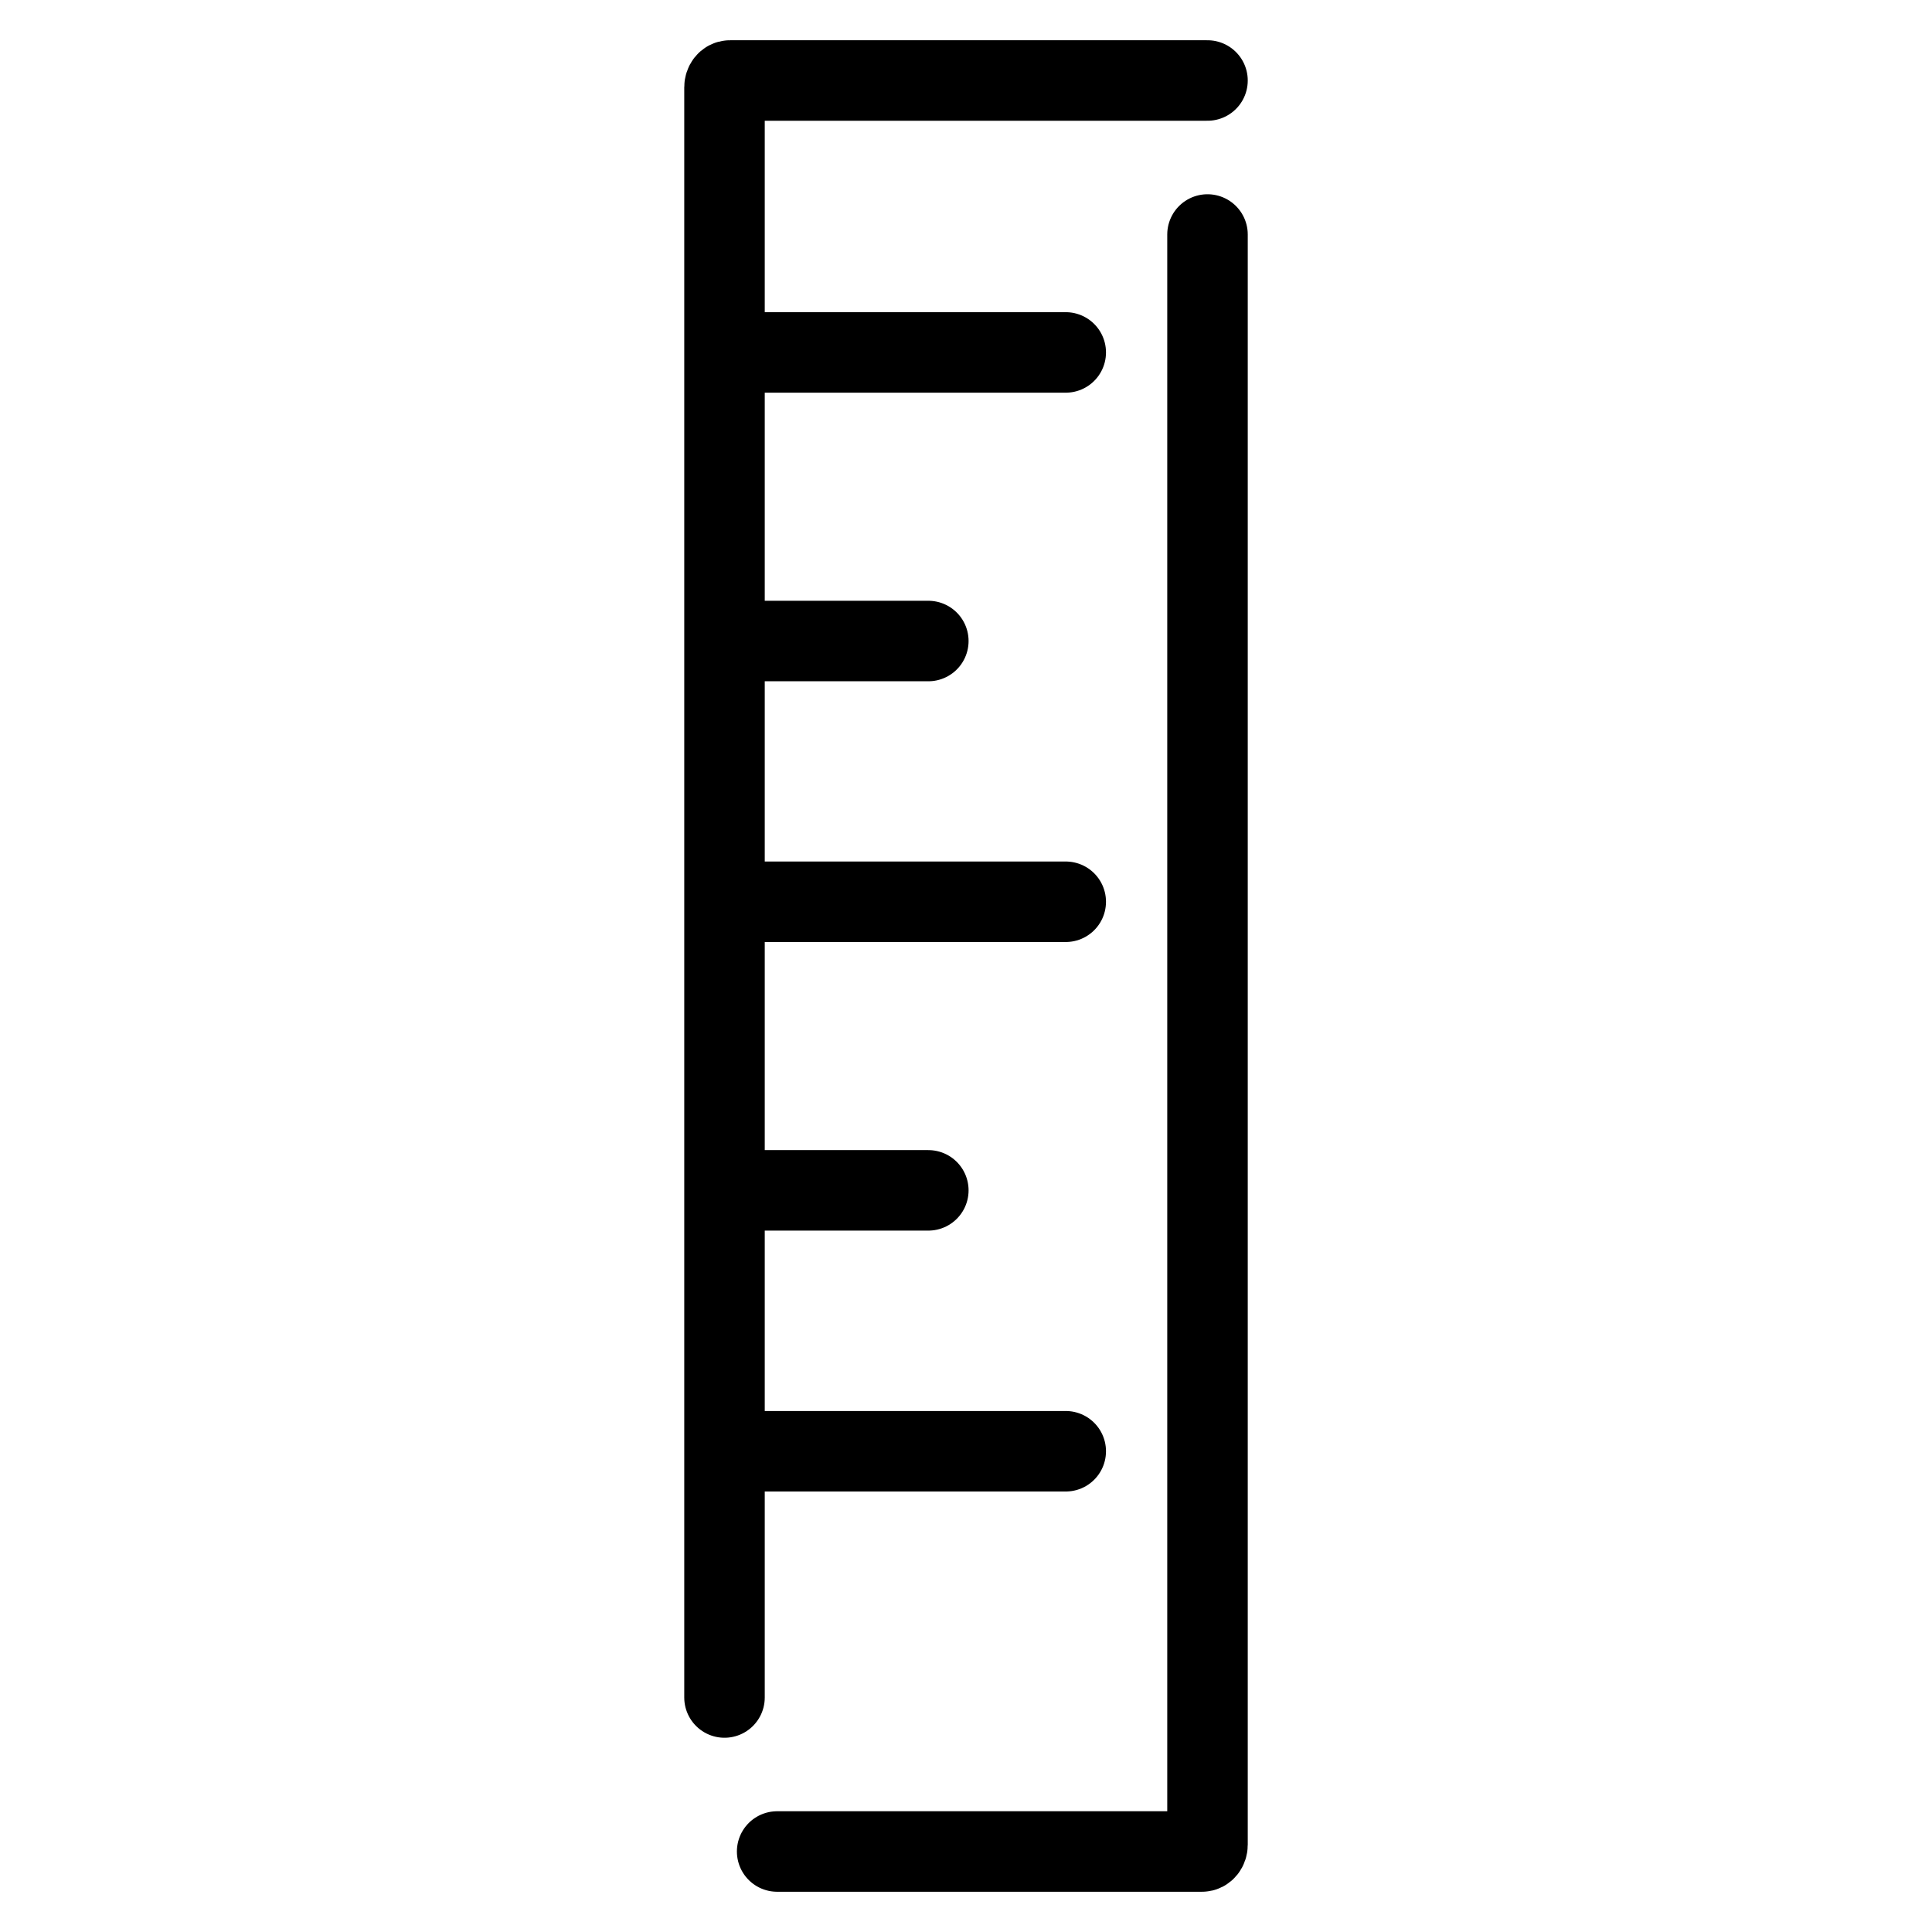<svg width="24" height="24" viewBox="0 0 24 24" fill="none" xmlns="http://www.w3.org/2000/svg">
<path d="M9 18.028H13.239M9 11.202H13.239M9 4.378L13.239 4.378M9 14.787H11.532M9 7.963H11.532M15 1H9.067C9.03 1 9 1.038 9 1.085V21.087M9.654 23H14.932C14.97 23 15 22.962 15 22.916L15 2.913" stroke="black" stroke-linecap="round"/>
</svg>
